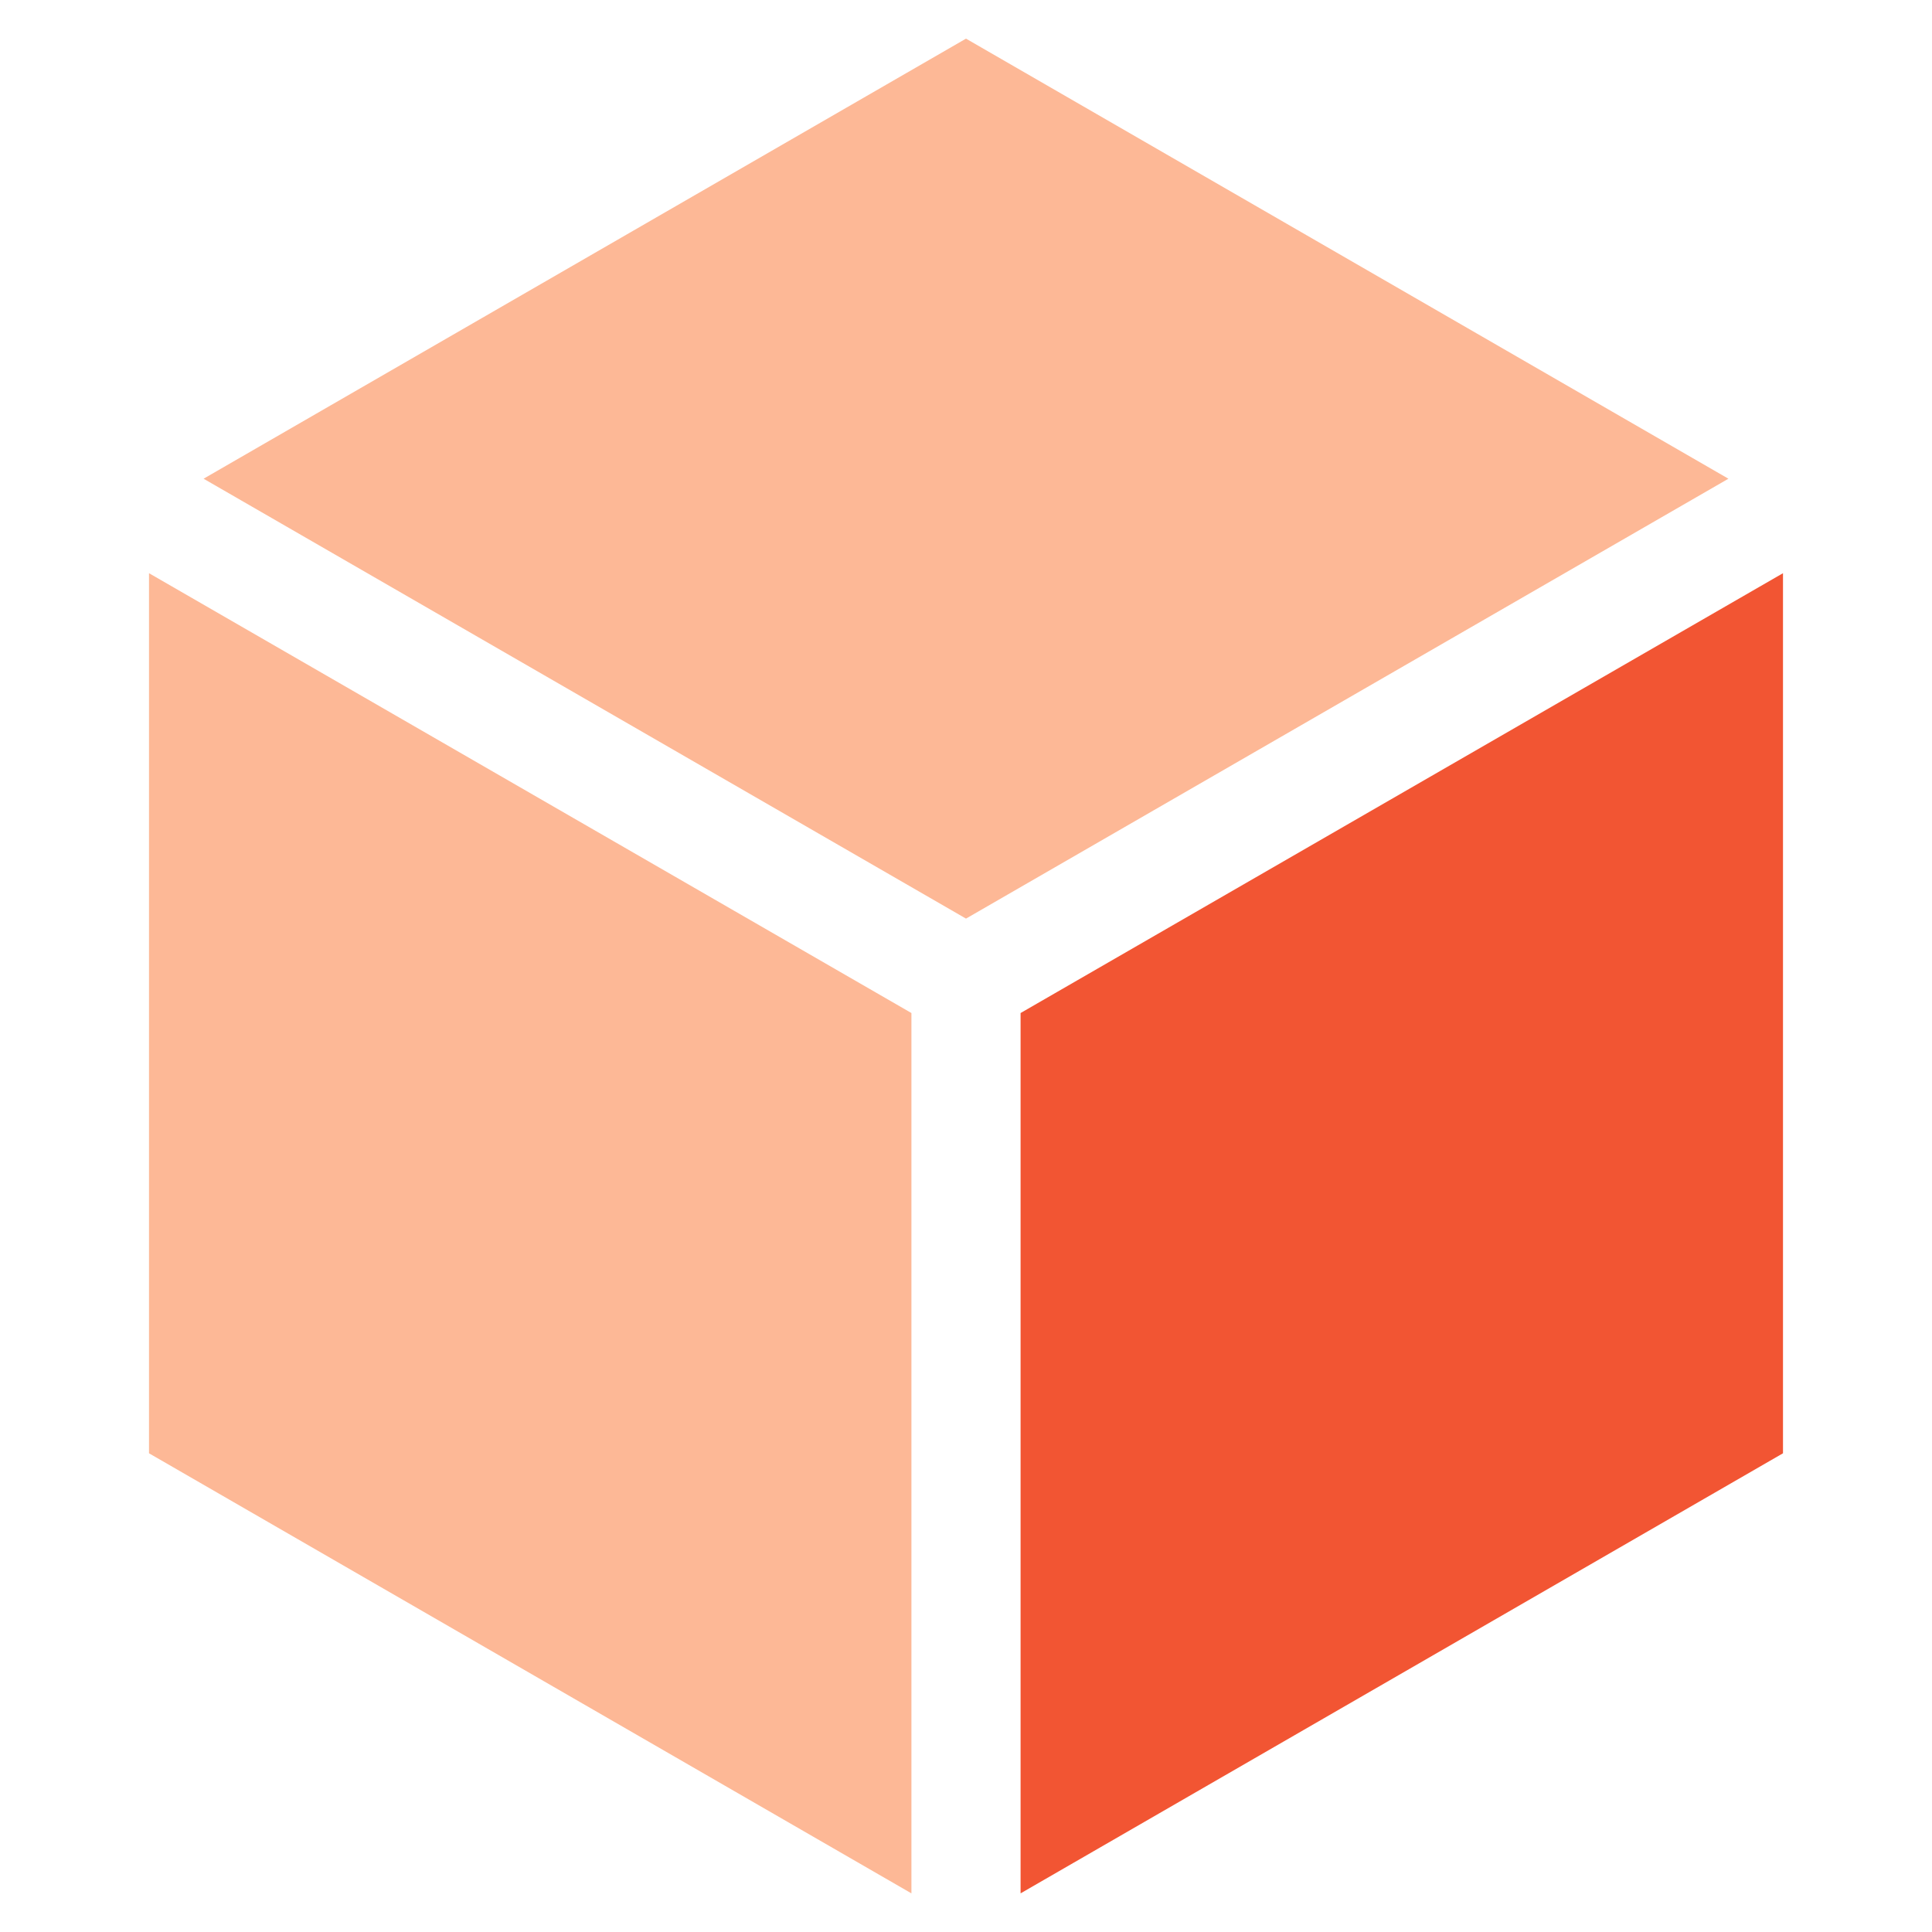 <svg width="32" height="32" viewBox="0 0 32 32" fill="none" xmlns="http://www.w3.org/2000/svg">
<path d="M16 15.215L28.628 7.929L16 0.64L3.372 7.929L16 15.215Z" fill="#FDB896"/>
<path d="M15.096 16.779L2.468 9.494V24.071L15.096 31.36V16.779Z" fill="#FDB896"/>
<path d="M16.904 16.779V31.36L29.532 24.071V9.494L16.904 16.779Z" fill="#F25533"/>
</svg>
